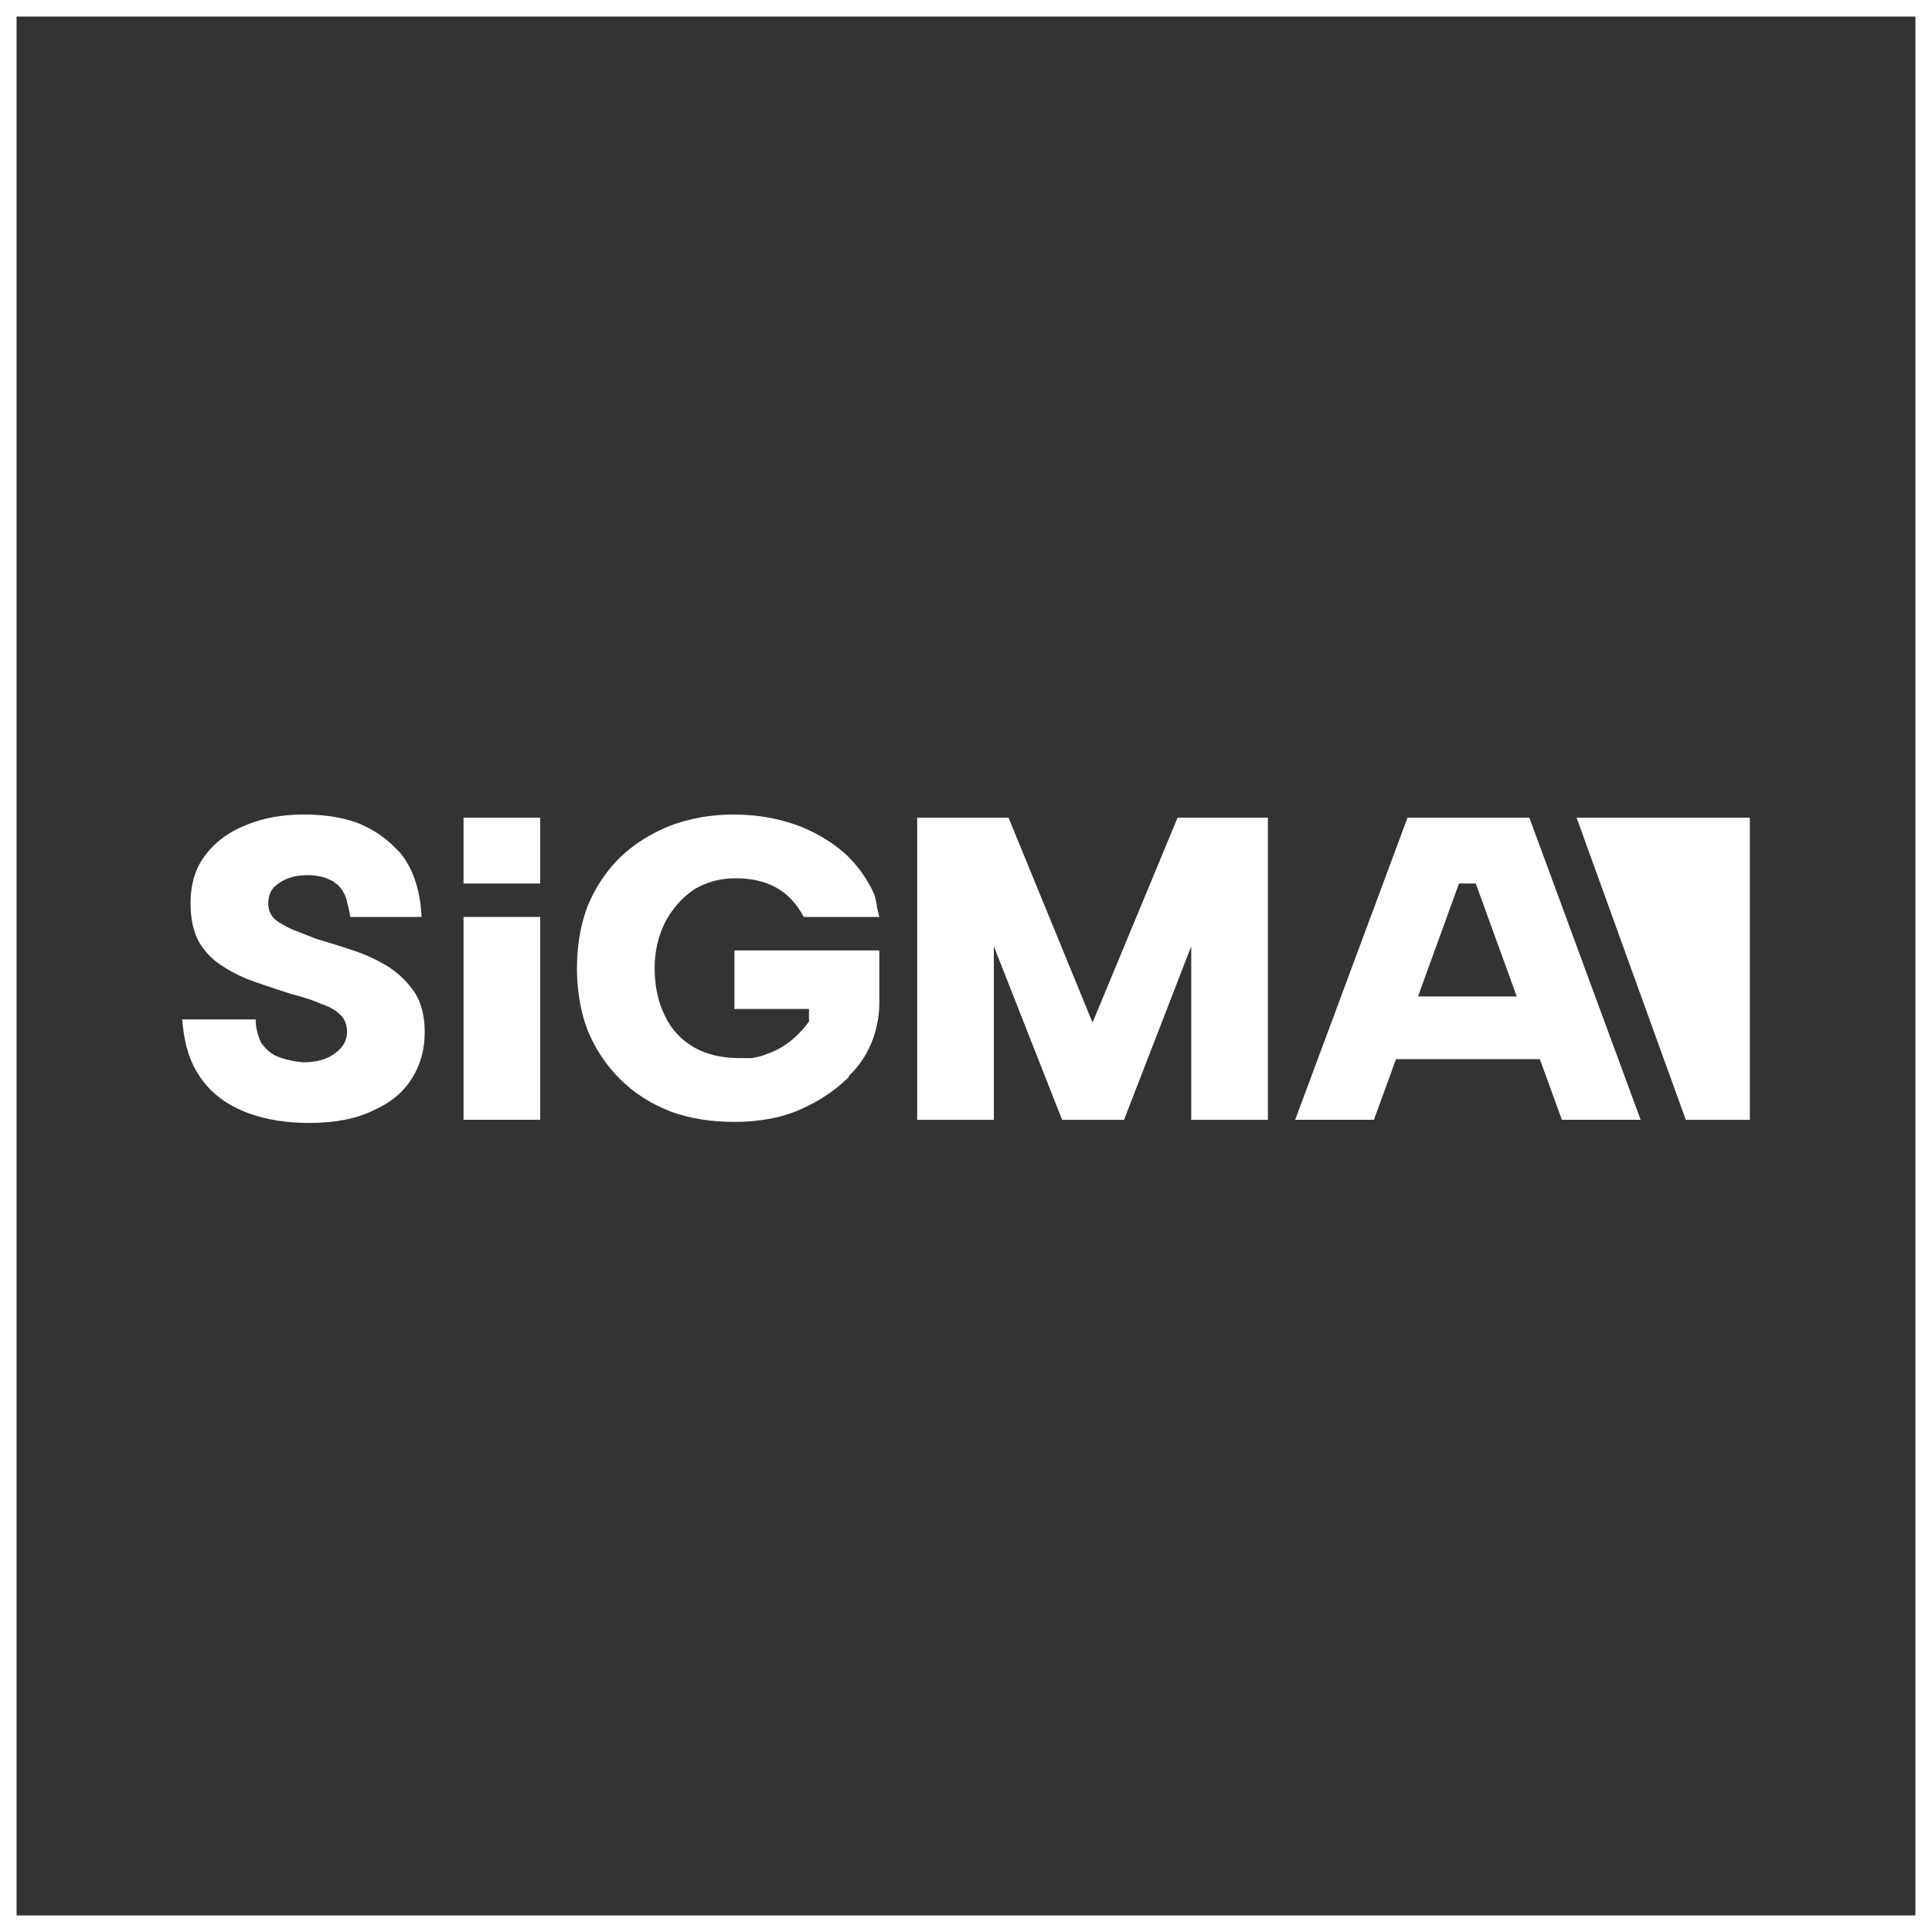 <svg width="350" height="350" viewBox="0 0 350 350" fill="none" xmlns="http://www.w3.org/2000/svg">
<rect x="0" y="0" width="350" height="350" fill="#333333" stroke="none"/>
<rect x="1.5" y="1.5" width="347" height="347" stroke="white" stroke-width="3"/>
<path d="M197.923 185.25L182.705 148.127H166.156V202.865H180.042V171.424L192.407 202.865H203.63L215.804 171.424V202.865H229.69V148.127H213.331L197.923 185.25Z" fill="white"/>
<path fill-rule="evenodd" clip-rule="evenodd" d="M277.054 148.126L297.217 202.863H282.95L278.956 191.878H252.895L248.901 202.863H234.634L254.988 148.126H277.054ZM274.771 180.514L267.352 160.058H264.309L256.89 180.514H274.771ZM70.474 175.211C68.445 173.948 66.289 172.938 64.006 172.18C61.723 171.422 59.504 170.728 57.348 170.097C55.7 169.465 54.241 168.897 52.973 168.392C51.578 167.761 50.5 167.129 49.739 166.498C48.979 165.74 48.598 164.793 48.598 163.657C48.598 162.52 48.915 161.573 49.549 160.816C50.31 160.058 51.198 159.49 52.212 159.111C53.227 158.732 54.368 158.543 55.636 158.543C56.651 158.543 57.665 158.669 58.68 158.922C59.314 159.174 59.885 159.427 60.392 159.679L60.582 159.869C60.709 159.995 60.899 160.121 61.153 160.248C61.723 160.816 62.484 161.763 62.865 163.278V163.467C63.118 164.225 63.309 165.109 63.435 166.119H76.37C75.99 157.217 71.805 153.808 71.805 153.808C69.903 151.788 67.557 150.209 64.767 149.073C61.977 148.063 58.743 147.558 55.066 147.558C51.134 147.558 47.647 148.189 44.603 149.452C41.433 150.714 38.96 152.545 37.185 154.944C35.41 157.217 34.522 160.121 34.522 163.657C34.522 166.435 35.029 168.771 36.044 170.665C37.185 172.559 38.707 174.074 40.609 175.211C42.384 176.347 44.413 177.294 46.696 178.052C48.852 178.809 50.944 179.504 52.973 180.135C55.002 180.64 56.714 181.208 58.109 181.84C59.631 182.345 60.772 182.976 61.533 183.734C62.421 184.491 62.865 185.565 62.865 186.954C62.865 188.469 62.167 189.731 60.772 190.742C59.377 191.878 57.412 192.446 54.875 192.446C53.48 192.32 52.212 192.067 51.071 191.689C49.803 191.31 48.788 190.678 48.028 189.795C47.774 189.542 47.52 189.226 47.267 188.848C46.886 187.901 46.316 186.575 46.316 184.681H33C33.127 186.196 33.317 187.522 33.571 188.658C34.205 191.815 35.536 194.53 37.565 196.802C39.468 198.949 42.004 200.591 45.174 201.727C48.344 202.863 51.959 203.432 56.017 203.432C60.709 203.432 64.577 202.674 67.62 201.159C70.791 199.77 73.137 197.813 74.658 195.287C76.18 192.888 76.941 190.11 76.941 186.954C76.941 184.176 76.37 181.84 75.229 179.946C73.961 178.052 72.376 176.473 70.474 175.211Z" fill="white"/>
<path d="M125.633 161.195C127.916 159.806 130.452 159.111 133.242 159.111C136.285 159.111 138.568 159.679 140.66 160.816C142.689 161.952 144.338 163.72 145.606 166.119H159.302L158.922 164.604C158.795 163.594 158.605 162.71 158.351 161.952C157.083 159.174 155.371 156.775 153.215 154.755C150.679 152.482 147.699 150.714 144.275 149.452C140.724 148.189 136.919 147.558 132.861 147.558C128.677 147.558 124.682 148.315 121.258 149.641C117.834 151.03 114.854 152.924 112.318 155.323C109.781 157.849 107.816 160.816 106.421 164.225C105.153 167.634 104.518 171.359 104.518 175.4C104.518 179.44 105.153 183.165 106.421 186.575C107.816 189.984 109.781 192.951 112.318 195.477C114.854 198.002 117.897 199.959 121.448 201.348C124.872 202.611 128.74 203.242 133.052 203.242C137.617 203.242 141.612 202.485 145.036 200.969C148.46 199.454 151.376 197.497 153.786 195.098V194.908C157.4 191.499 159.302 186.575 159.302 181.65V172.18H133.052V182.787H146.557V185.059C144.084 188.469 141.231 190.173 138.948 190.931C138.061 191.31 137.11 191.562 136.095 191.689H134.003C130.832 191.689 128.106 191.057 125.823 189.795C123.414 188.406 121.638 186.512 120.497 184.112C119.229 181.587 118.595 178.683 118.595 175.4C118.595 172.369 119.229 169.592 120.497 167.066C121.765 164.667 123.477 162.71 125.633 161.195ZM97.861 148.126V160.058H83.975V148.126H97.861ZM97.861 166.119V202.863H83.975V166.119H97.861Z" fill="white"/>
<path d="M285.613 148.127L305.396 202.865H317V148.127H285.613Z" fill="white"/>
</svg>
